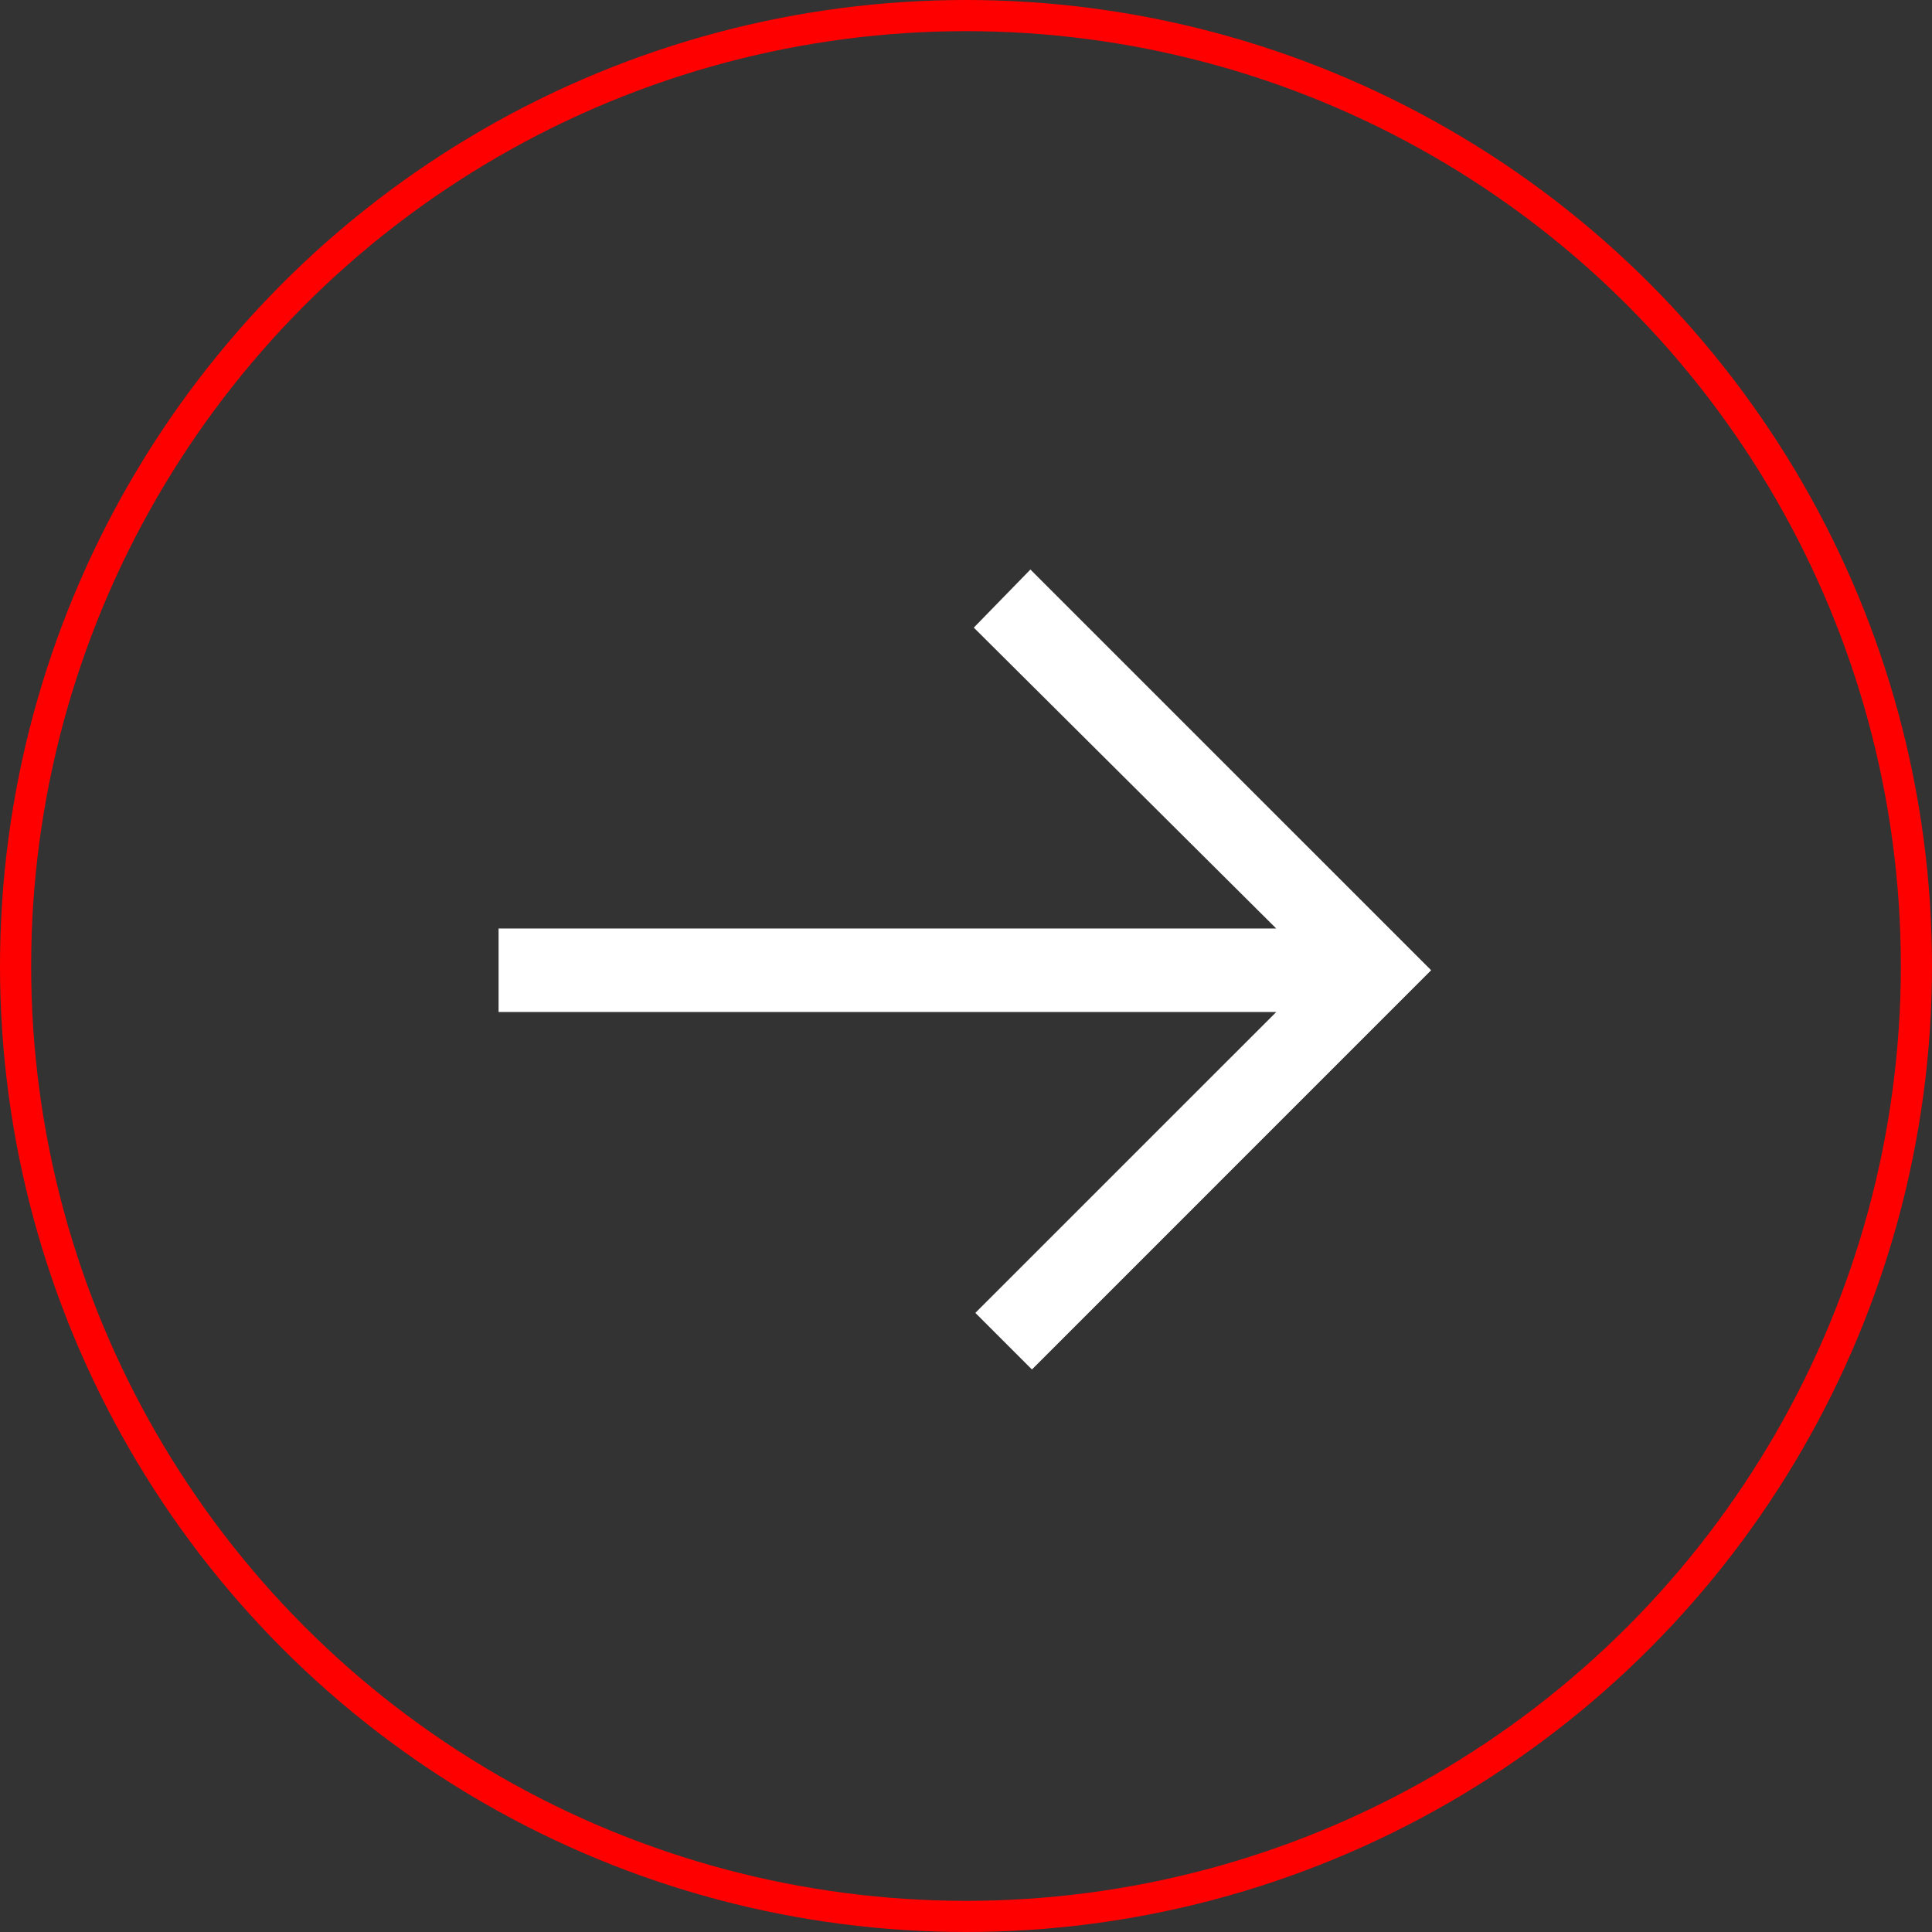 <?xml version="1.0" encoding="UTF-8"?>
<svg xmlns="http://www.w3.org/2000/svg" width="62" height="62" viewBox="0 0 62 62">
  <rect x="0" y="0" width="62" height="62" fill="#333333" stroke="none"/>
  <g id="Group_191" data-name="Group 191" transform="translate(-1690 -4257.365)">
    <path id="Path_62" data-name="Path 62" d="M17.067,0,15.25,1.864l9.706,9.656H0V14.2H24.956L15.3,23.855l1.816,1.816L29.927,12.859Z" transform="translate(1706 4275.642)" fill="#fff"/>
    <g id="Ellipse_32" data-name="Ellipse 32" transform="translate(1690 4257.365)" fill="none" stroke="red" stroke-width="1">
      <circle cx="31" cy="31" r="31" stroke="none"/>
      <circle cx="31" cy="31" r="30.5" fill="none"/>
    </g>
  </g>
</svg>
